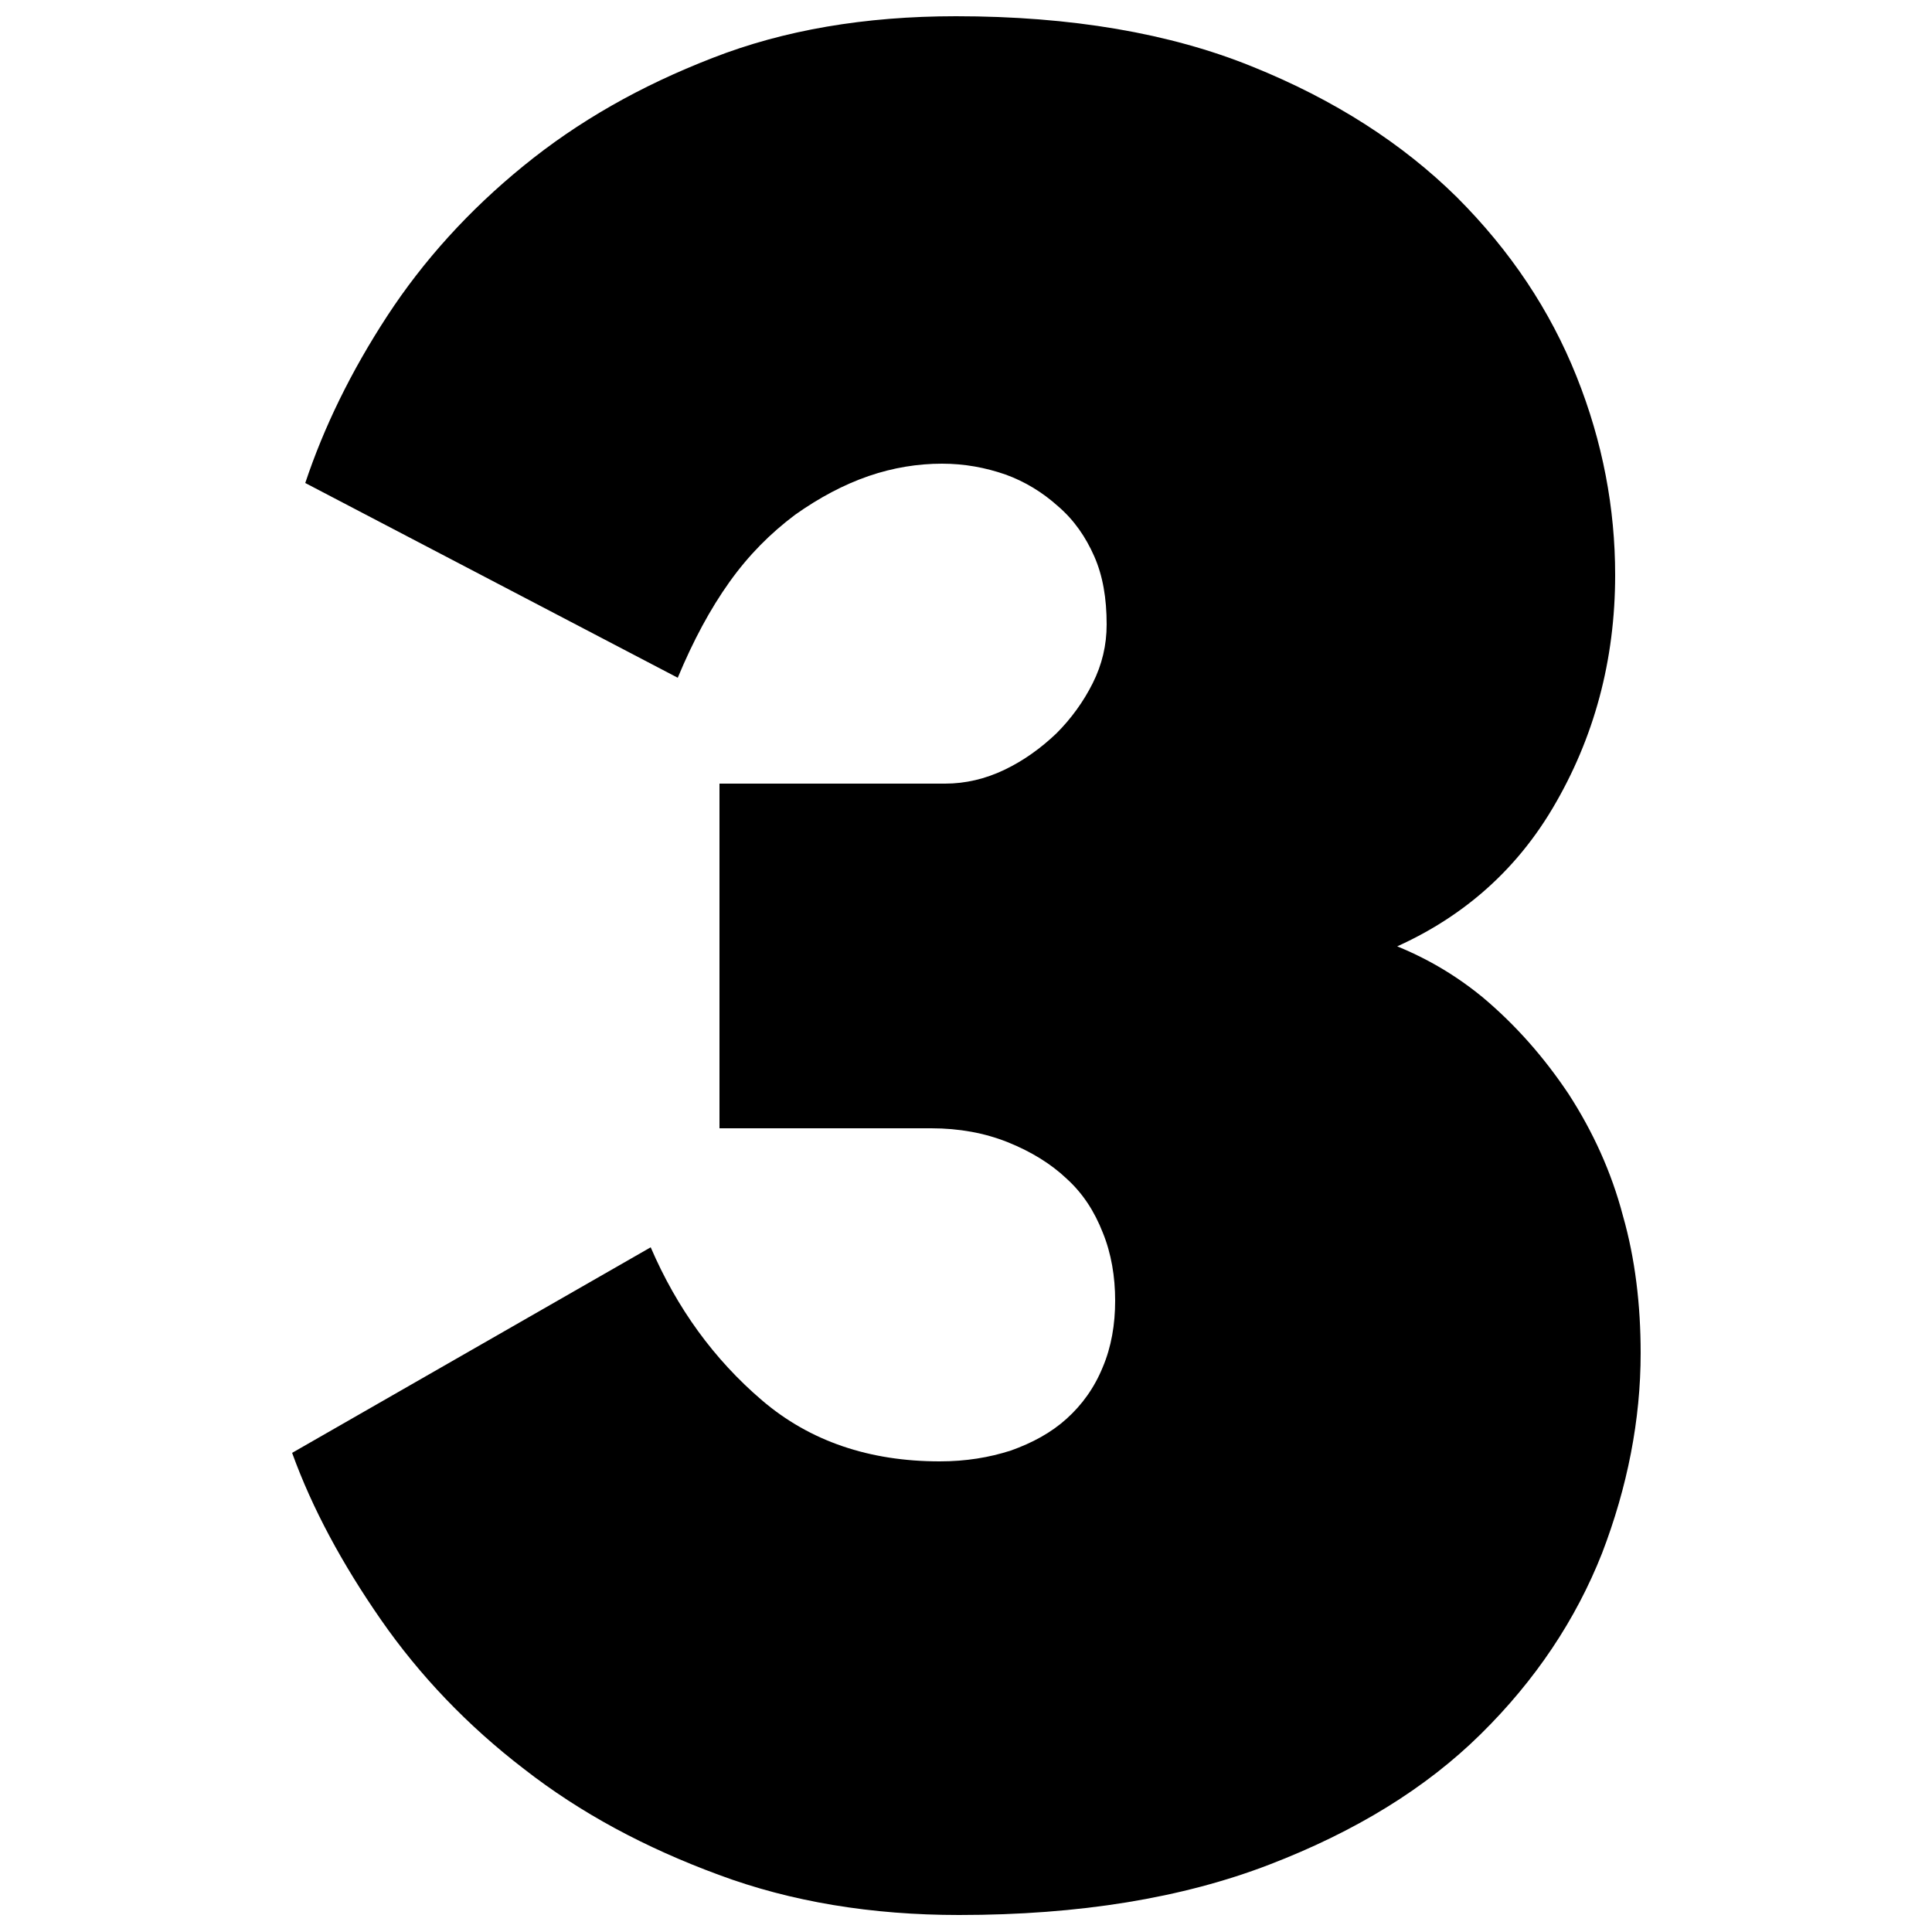 <?xml version="1.0" encoding="utf-8"?>
<!-- Generator: Adobe Illustrator 27.9.5, SVG Export Plug-In . SVG Version: 9.03 Build 54986)  -->
<svg version="1.1" id="レイヤー_1" xmlns="http://www.w3.org/2000/svg" xmlns:xlink="http://www.w3.org/1999/xlink" x="0px"
	 y="0px" viewBox="0 0 25 25" style="enable-background:new 0 0 25 25;" xml:space="preserve">
<style type="text/css">
	.st0{fill:#000000;}
</style>
<g>
	<path class="st0" d="M3.95,6.25c0.24-0.72,0.59-1.44,1.06-2.16c0.47-0.72,1.06-1.37,1.76-1.94c0.71-0.58,1.52-1.04,2.45-1.4
		c0.92-0.36,1.97-0.54,3.15-0.54c1.49,0,2.77,0.22,3.83,0.65c1.07,0.43,1.95,1,2.65,1.69c0.7,0.7,1.21,1.47,1.55,2.32
		c0.34,0.85,0.5,1.71,0.5,2.57c0,1.1-0.27,2.11-0.81,3.02s-1.34,1.56-2.39,1.94v-0.29c0.55,0.17,1.04,0.43,1.48,0.79
		c0.43,0.36,0.8,0.78,1.12,1.26c0.31,0.48,0.55,1,0.7,1.57c0.16,0.56,0.23,1.16,0.23,1.78c0,0.86-0.17,1.73-0.5,2.59
		c-0.34,0.86-0.86,1.64-1.57,2.34c-0.71,0.7-1.62,1.26-2.74,1.69c-1.12,0.43-2.45,0.65-4.01,0.65c-1.13,0-2.17-0.17-3.11-0.52
		c-0.95-0.35-1.79-0.8-2.52-1.37c-0.73-0.56-1.35-1.21-1.85-1.93s-0.89-1.44-1.15-2.16l4.64-2.66c0.34,0.79,0.82,1.45,1.44,1.98
		c0.62,0.53,1.39,0.79,2.3,0.79c0.34,0,0.64-0.05,0.92-0.14c0.28-0.1,0.52-0.23,0.72-0.41c0.2-0.18,0.36-0.4,0.47-0.67
		c0.11-0.26,0.16-0.55,0.16-0.86s-0.05-0.61-0.16-0.88c-0.11-0.28-0.26-0.51-0.47-0.7c-0.2-0.19-0.46-0.35-0.76-0.47
		c-0.3-0.12-0.63-0.18-0.99-0.18H9.31v-4.46h2.92c0.26,0,0.52-0.06,0.77-0.18s0.47-0.28,0.67-0.47c0.19-0.19,0.35-0.41,0.47-0.65
		s0.18-0.49,0.18-0.76c0-0.34-0.05-0.63-0.16-0.88s-0.26-0.47-0.47-0.65c-0.2-0.18-0.43-0.32-0.68-0.41C12.75,6.05,12.48,6,12.19,6
		c-0.31,0-0.63,0.05-0.95,0.16c-0.32,0.11-0.64,0.28-0.95,0.5C9.97,6.9,9.69,7.18,9.44,7.53C9.19,7.88,8.97,8.29,8.77,8.77
		L3.95,6.25z"/>
</g>
<g>
	<path class="st0" d="M5.82,327.17c0.58-1.56,1.17-3.14,1.78-4.73c0.61-1.6,1.25-3.17,1.93-4.73s1.38-3.09,2.12-4.59
		c0.74-1.5,1.54-2.93,2.38-4.3l0.25,0.43H4.45v-5.94h16.63v4.61c-1.73,3-3.31,6.12-4.73,9.36c-1.43,3.24-2.62,6.54-3.58,9.9H5.82z"
		/>
</g>
</svg>
